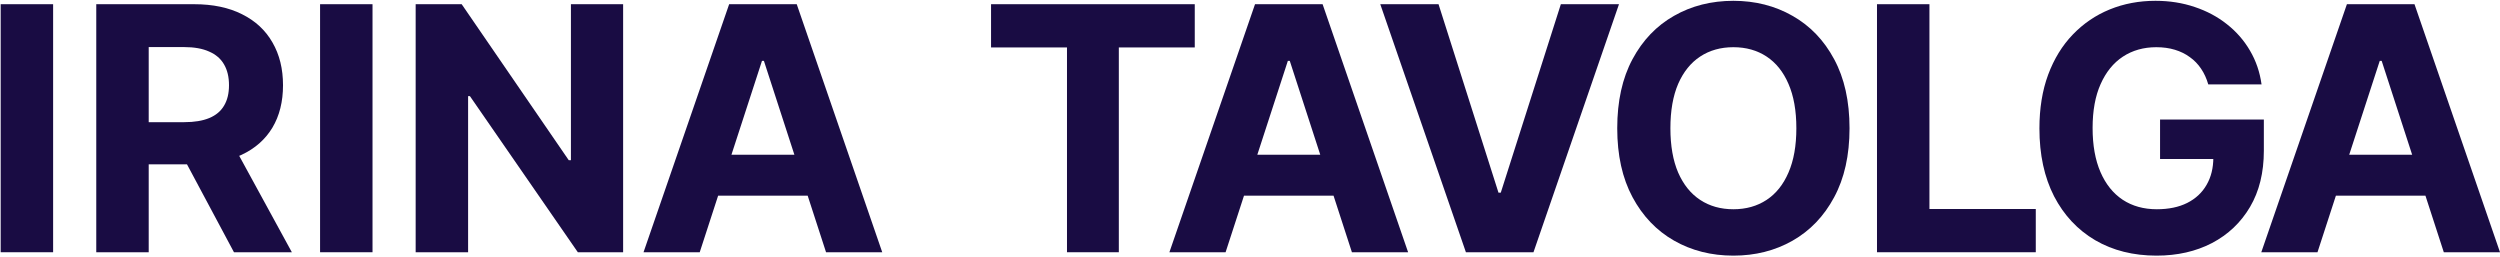 <?xml version="1.0" encoding="UTF-8"?> <svg xmlns="http://www.w3.org/2000/svg" width="1392" height="143" viewBox="0 0 1392 143" fill="none"><path d="M1290.38 140.447H1259.09L1306.76 2.342H1344.39L1392 140.447H1360.71L1326.12 33.901H1325.04L1290.38 140.447ZM1288.42 86.163H1362.33V108.955H1288.42V86.163Z" fill="#190C43"></path><path d="M1229.56 46.984C1228.61 43.702 1227.29 40.803 1225.58 38.285C1223.87 35.723 1221.78 33.565 1219.31 31.811C1216.88 30.013 1214.09 28.642 1210.95 27.698C1207.84 26.754 1204.4 26.282 1200.63 26.282C1193.57 26.282 1187.37 28.035 1182.02 31.542C1176.71 35.048 1172.58 40.151 1169.61 46.849C1166.64 53.503 1165.16 61.64 1165.16 71.26C1165.16 80.881 1166.62 89.063 1169.54 95.806C1172.46 102.55 1176.6 107.697 1181.95 111.249C1187.3 114.755 1193.62 116.509 1200.9 116.509C1207.51 116.509 1213.15 115.34 1217.82 113.002C1222.54 110.619 1226.14 107.27 1228.61 102.954C1231.13 98.638 1232.39 93.536 1232.39 87.647L1238.32 88.523H1202.72V66.54H1260.51V83.938C1260.51 96.076 1257.95 106.506 1252.82 115.227C1247.7 123.904 1240.64 130.602 1231.65 135.323C1222.66 139.998 1212.36 142.336 1200.76 142.336C1187.82 142.336 1176.44 139.481 1166.64 133.772C1156.84 128.017 1149.2 119.858 1143.71 109.293C1138.27 98.683 1135.55 86.096 1135.55 71.53C1135.55 60.336 1137.17 50.356 1140.41 41.589C1143.69 32.778 1148.28 25.315 1154.17 19.201C1160.06 13.087 1166.91 8.434 1174.73 5.242C1182.56 2.051 1191.03 0.455 1200.16 0.455C1207.98 0.455 1215.26 1.601 1222.01 3.894C1228.75 6.142 1234.73 9.333 1239.94 13.469C1245.2 17.605 1249.5 22.528 1252.82 28.237C1256.15 33.902 1258.28 40.151 1259.23 46.984H1229.56Z" fill="#190C43"></path><path d="M1045.11 140.447V2.342H1074.31V116.373H1133.52V140.447H1045.11Z" fill="#190C43"></path><path d="M1029.82 71.395C1029.82 86.456 1026.96 99.268 1021.25 109.833C1015.59 120.397 1007.85 128.467 998.054 134.041C988.298 139.571 977.329 142.336 965.146 142.336C952.873 142.336 941.859 139.549 932.103 133.974C922.348 128.399 914.638 120.33 908.973 109.765C903.309 99.201 900.477 86.41 900.477 71.395C900.477 56.335 903.309 43.523 908.973 32.958C914.638 22.393 922.348 14.346 932.103 8.816C941.859 3.242 952.873 0.455 965.146 0.455C977.329 0.455 988.298 3.242 998.054 8.816C1007.85 14.346 1015.59 22.393 1021.25 32.958C1026.96 43.523 1029.82 56.335 1029.82 71.395ZM1000.21 71.395C1000.21 61.64 998.75 53.413 995.828 46.714C992.951 40.016 988.883 34.936 983.623 31.474C978.363 28.013 972.204 26.282 965.146 26.282C958.088 26.282 951.929 28.013 946.669 31.474C941.409 34.936 937.318 40.016 934.396 46.714C931.519 53.413 930.08 61.64 930.08 71.395C930.08 81.151 931.519 89.378 934.396 96.076C937.318 102.774 941.409 107.855 946.669 111.316C951.929 114.778 958.088 116.509 965.146 116.509C972.204 116.509 978.363 114.778 983.623 111.316C988.883 107.855 992.951 102.774 995.828 96.076C998.75 89.378 1000.21 81.151 1000.21 71.395Z" fill="#190C43"></path><path d="M800.975 2.342L834.355 107.27H835.636L869.083 2.342H901.452L853.843 140.447H816.215L768.539 2.342H800.975Z" fill="#190C43"></path><path d="M682.411 140.447H651.121L698.797 2.342H736.425L784.034 140.447H752.744L718.151 33.901H717.072L682.411 140.447ZM680.455 86.163H754.363V108.955H680.455V86.163Z" fill="#190C43"></path><path d="M551.818 26.416V2.342H665.242V26.416H622.961V140.447H594.099V26.416H551.818Z" fill="#190C43"></path><path d="M389.608 140.447H358.318L405.994 2.342H443.622L491.231 140.447H459.941L425.348 33.901H424.269L389.608 140.447ZM387.652 86.163H461.56V108.955H387.652V86.163Z" fill="#190C43"></path><path d="M346.954 2.342V140.447H321.734L261.65 53.525H260.638V140.447H231.439V2.342H257.064L316.676 89.197H317.89V2.342H346.954Z" fill="#190C43"></path><path d="M207.416 2.342V140.447H178.217V2.342H207.416Z" fill="#190C43"></path><path d="M53.6 140.447V2.342H108.086C118.516 2.342 127.417 4.208 134.79 7.939C142.208 11.626 147.85 16.863 151.716 23.651C155.627 30.395 157.583 38.33 157.583 47.456C157.583 56.627 155.605 64.516 151.649 71.125C147.693 77.689 141.961 82.724 134.453 86.23C126.99 89.737 117.954 91.49 107.345 91.49H70.863V68.023H102.624C108.199 68.023 112.829 67.259 116.516 65.73C120.202 64.202 122.944 61.909 124.743 58.852C126.586 55.795 127.507 51.996 127.507 47.456C127.507 42.87 126.586 39.004 124.743 35.857C122.944 32.71 120.179 30.327 116.448 28.709C112.762 27.046 108.109 26.214 102.489 26.214H82.799V140.447H53.6ZM128.182 77.599L162.506 140.447H130.272L96.69 77.599H128.182Z" fill="#190C43"></path><path d="M29.576 2.342V140.447H0.377V2.342H29.576Z" fill="#190C43"></path></svg> 